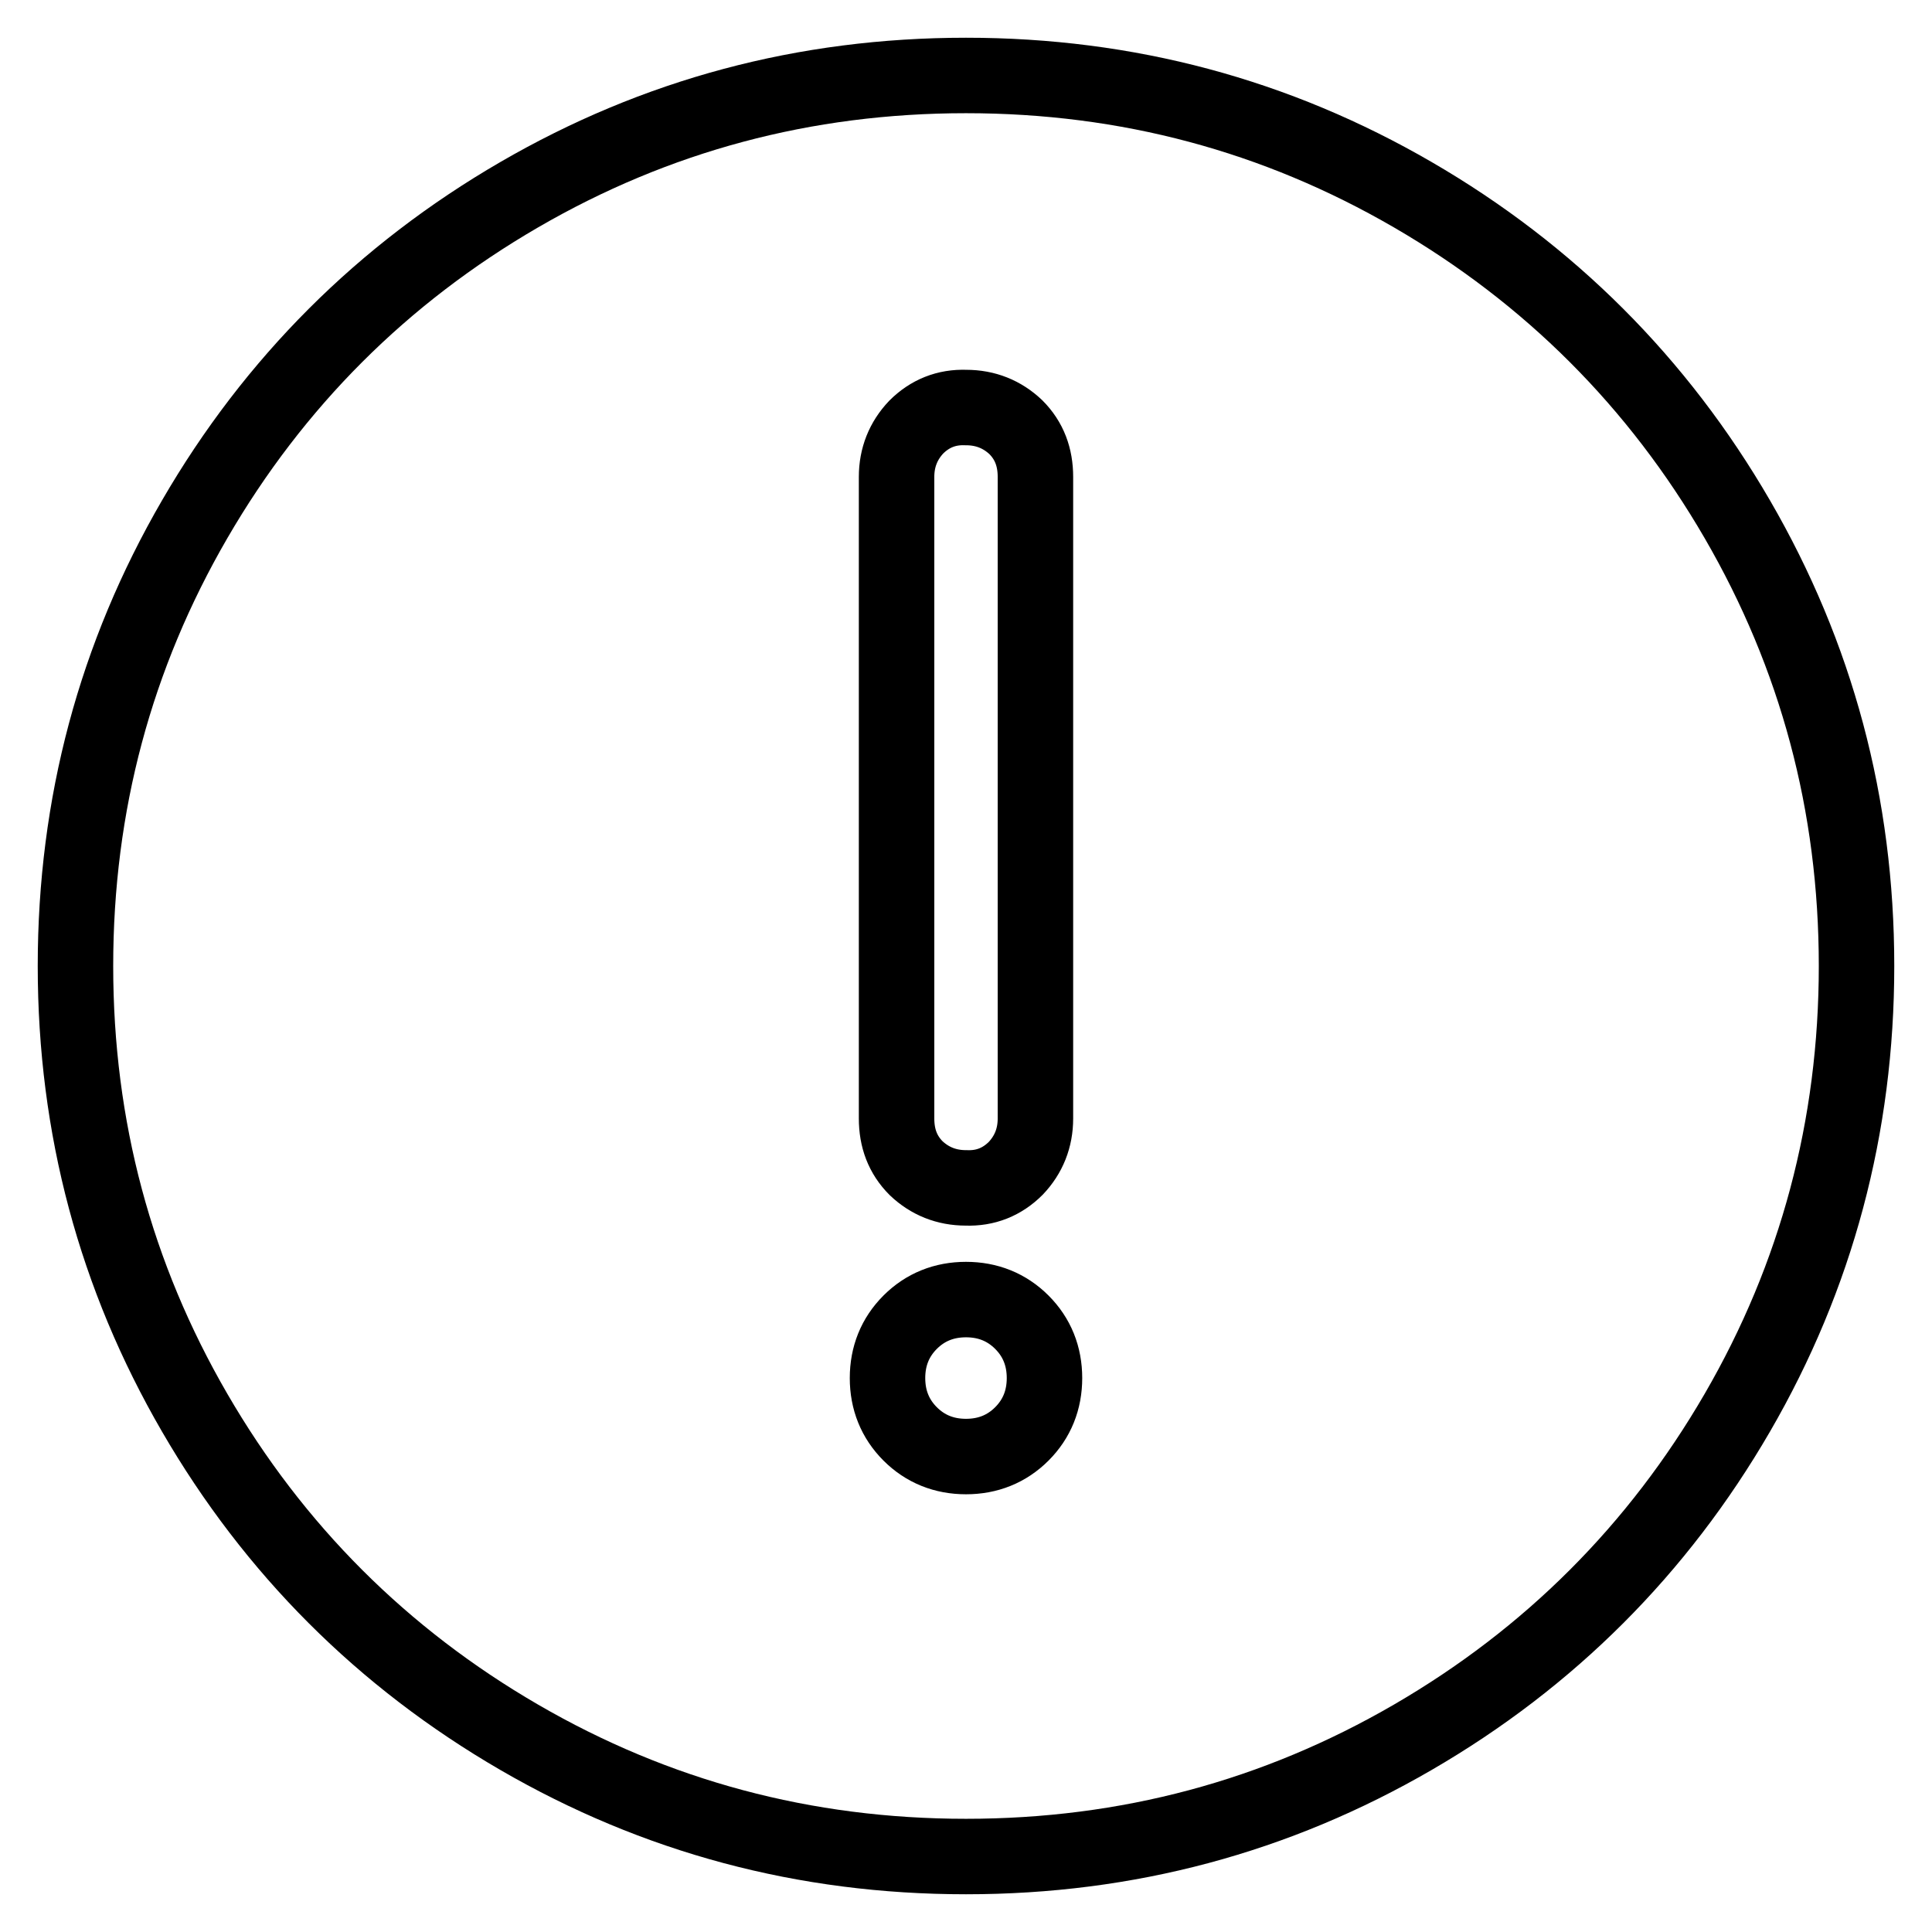 <?xml version="1.0" encoding="utf-8"?>
<!-- Svg Vector Icons : http://www.onlinewebfonts.com/icon -->
<!DOCTYPE svg PUBLIC "-//W3C//DTD SVG 1.1//EN" "http://www.w3.org/Graphics/SVG/1.1/DTD/svg11.dtd">
<svg version="1.1" xmlns="http://www.w3.org/2000/svg" xmlns:xlink="http://www.w3.org/1999/xlink" x="0px" y="0px" viewBox="0 0 256 256" enable-background="new 0 0 256 256" xml:space="preserve">
<g> <path stroke-width="10" fill-opacity="0" stroke="#000000"  d="M128,10c-21.4,0-41.1,5.3-59.2,15.8c-18.1,10.5-32.5,24.9-43,43C15.3,86.9,10,106.6,10,128 c0,21.4,5.3,41.1,15.8,59.2c10.5,18.1,24.9,32.5,43,43C86.9,240.7,106.6,246,128,246c21.4,0,41.1-5.3,59.2-15.8 c18.1-10.5,32.5-24.9,43-43c10.5-18.1,15.8-37.9,15.8-59.2c0-21.4-5.3-41.1-15.8-59.2c-10.5-18.1-24.9-32.5-43-43S149.4,10,128,10z  M118.8,63.2c0-2.6,0.9-4.8,2.6-6.6c1.8-1.8,4-2.7,6.6-2.6c2.6,0,4.8,0.9,6.6,2.6c1.8,1.8,2.6,4,2.6,6.6v85c0,2.6-0.9,4.8-2.6,6.6 c-1.8,1.8-4,2.7-6.6,2.6c-2.6,0-4.8-0.9-6.6-2.6c-1.8-1.8-2.6-4-2.6-6.6V63.2z M128,193c-2.9,0-5.4-1-7.4-3s-3-4.5-3-7.4 c0-2.9,1-5.4,3-7.4s4.5-3,7.4-3c2.9,0,5.4,1,7.4,3s3,4.5,3,7.4c0,2.9-1,5.4-3,7.4S130.9,193,128,193z"/></g>
</svg>